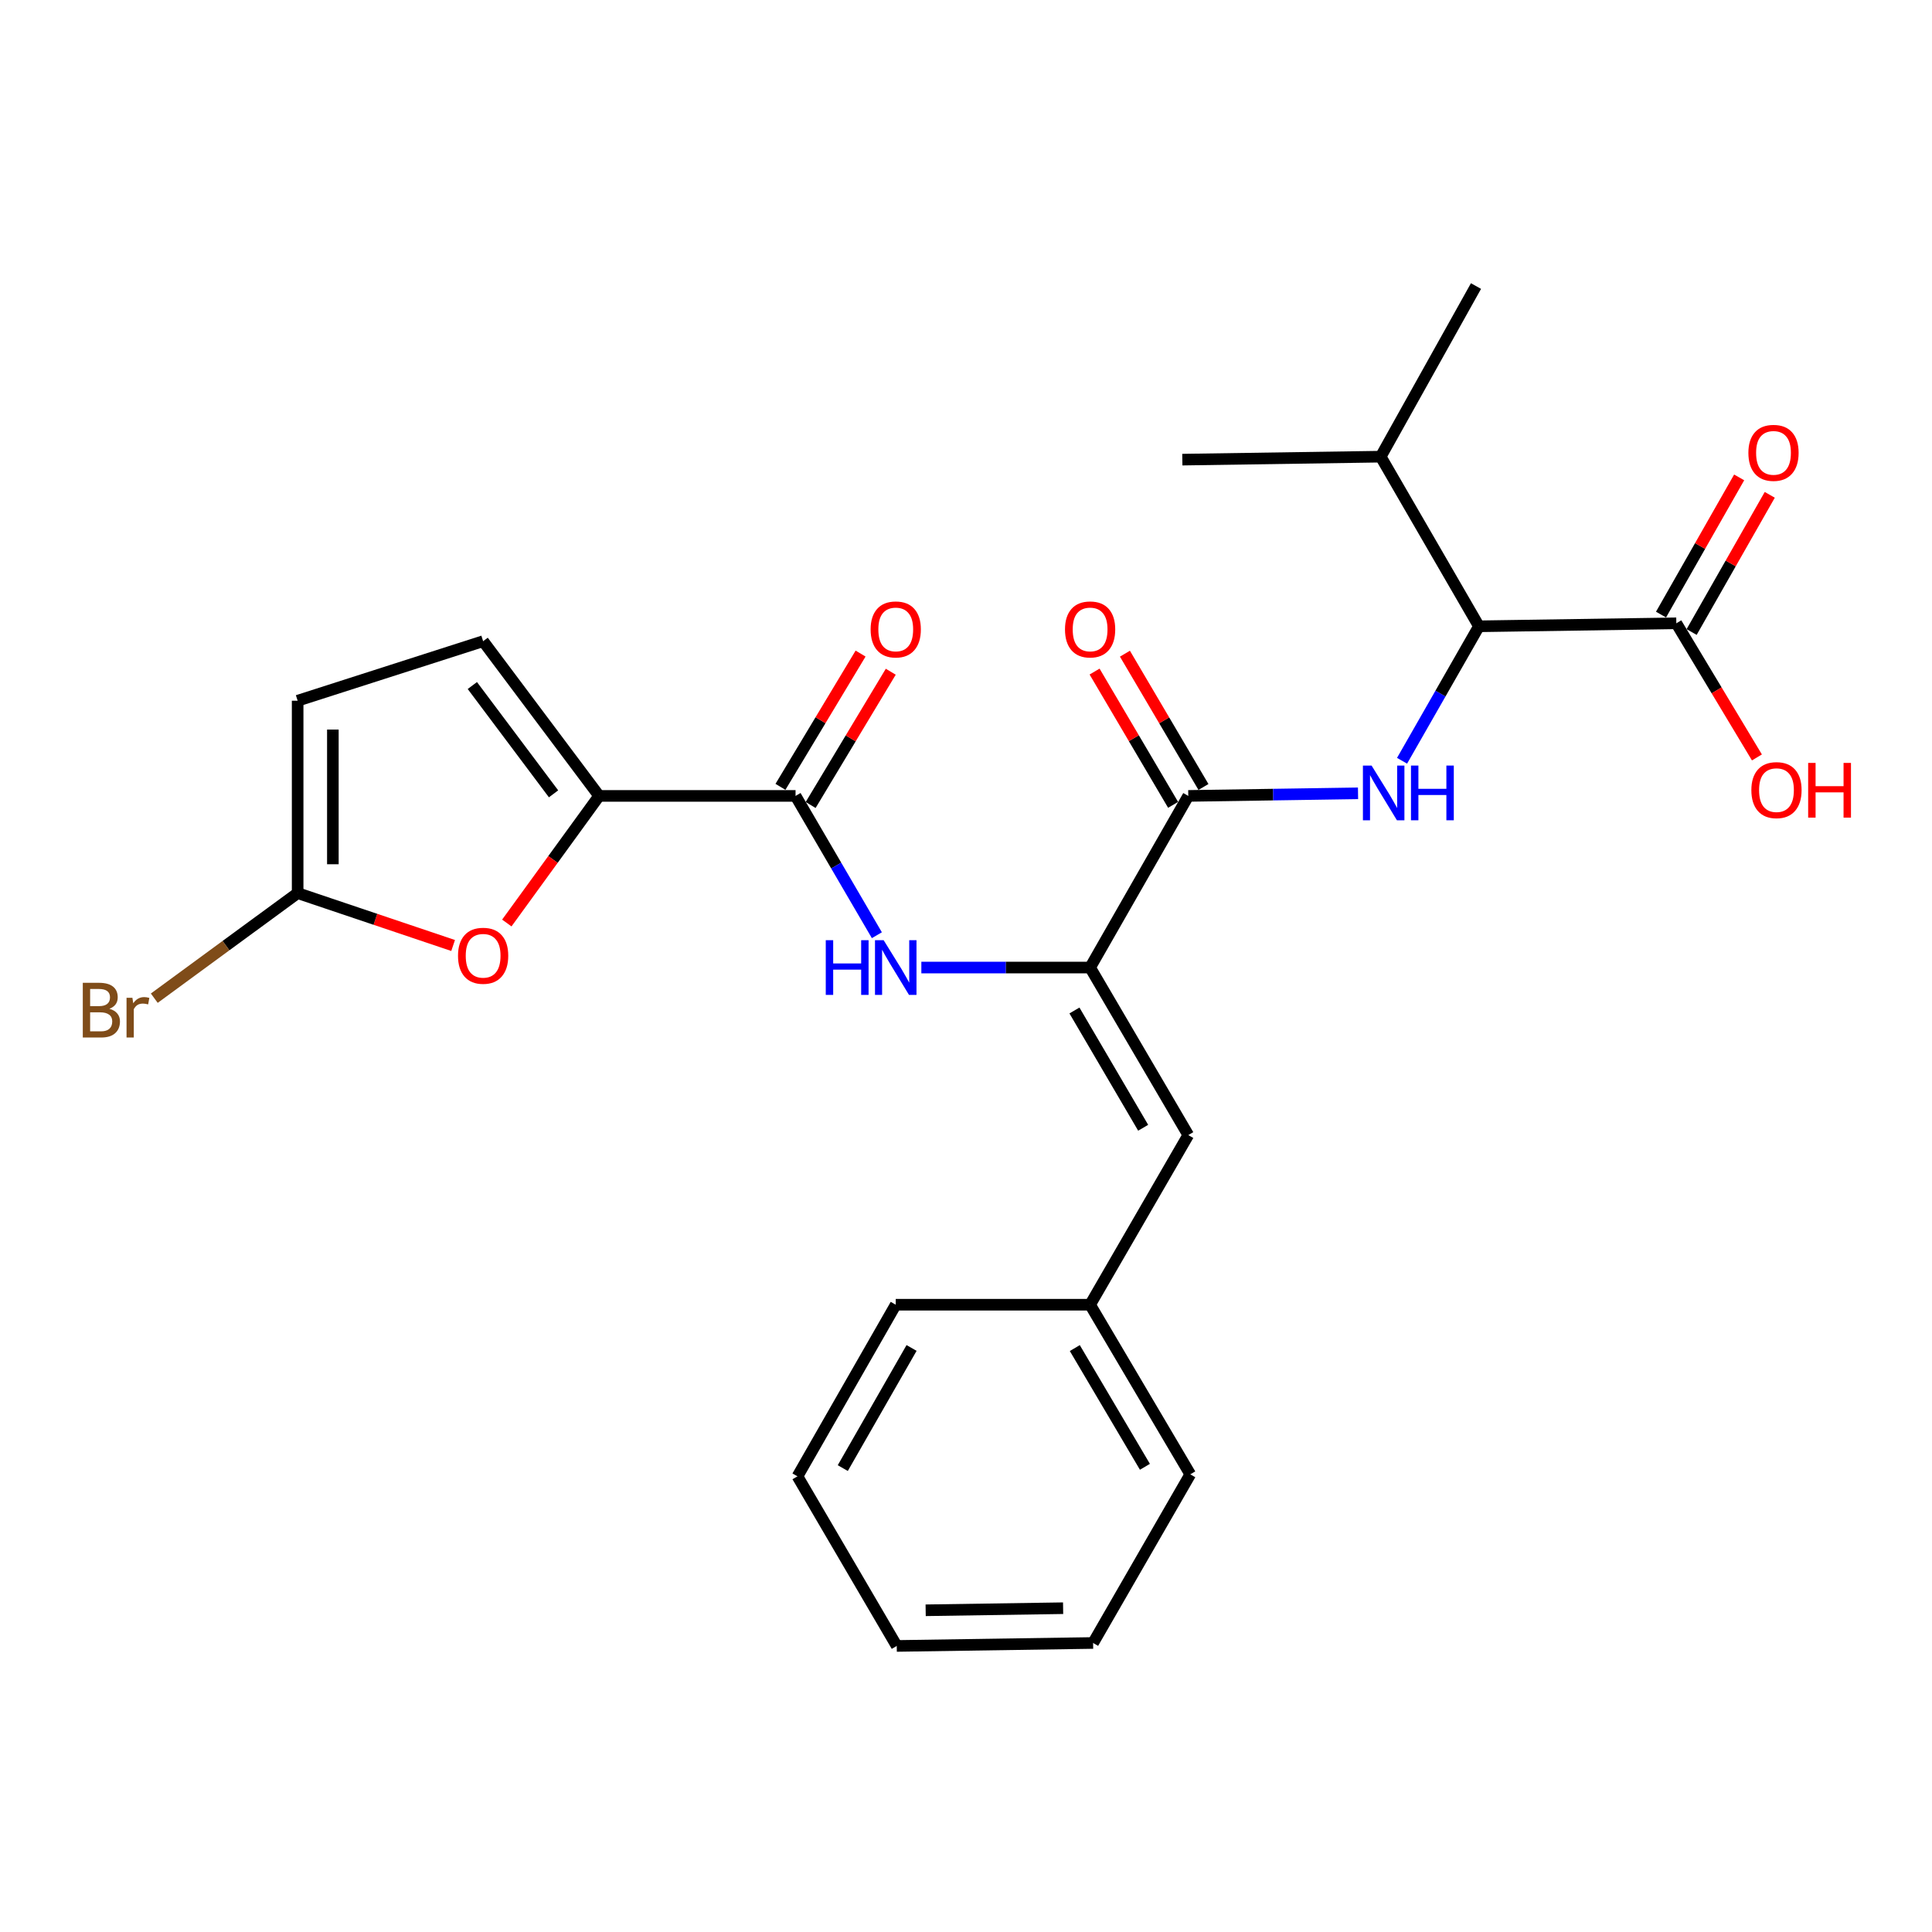 <?xml version='1.0' encoding='iso-8859-1'?>
<svg version='1.1' baseProfile='full'
              xmlns='http://www.w3.org/2000/svg'
                      xmlns:rdkit='http://www.rdkit.org/xml'
                      xmlns:xlink='http://www.w3.org/1999/xlink'
                  xml:space='preserve'
width='1000px' height='1000px' viewBox='0 0 1000 1000'>
<!-- END OF HEADER -->
<rect style='opacity:1.0;fill:#FFFFFF;stroke:none' width='1000' height='1000' x='0' y='0'> </rect>
<path class='bond-1' d='M 564.239,500.8 L 615.053,411.964' style='fill:none;fill-rule:evenodd;stroke:#000000;stroke-width:6px;stroke-linecap:butt;stroke-linejoin:miter;stroke-opacity:1' />
<path class='bond-4' d='M 564.239,500.8 L 520.564,500.8' style='fill:none;fill-rule:evenodd;stroke:#000000;stroke-width:6px;stroke-linecap:butt;stroke-linejoin:miter;stroke-opacity:1' />
<path class='bond-4' d='M 520.564,500.8 L 476.889,500.8' style='fill:none;fill-rule:evenodd;stroke:#0000FF;stroke-width:6px;stroke-linecap:butt;stroke-linejoin:miter;stroke-opacity:1' />
<path class='bond-8' d='M 564.239,500.8 L 615.053,587.519' style='fill:none;fill-rule:evenodd;stroke:#000000;stroke-width:6px;stroke-linecap:butt;stroke-linejoin:miter;stroke-opacity:1' />
<path class='bond-8' d='M 556.131,523.025 L 591.701,583.728' style='fill:none;fill-rule:evenodd;stroke:#000000;stroke-width:6px;stroke-linecap:butt;stroke-linejoin:miter;stroke-opacity:1' />
<path class='bond-0' d='M 310.108,411.964 L 411.776,411.964' style='fill:none;fill-rule:evenodd;stroke:#000000;stroke-width:6px;stroke-linecap:butt;stroke-linejoin:miter;stroke-opacity:1' />
<path class='bond-5' d='M 310.108,411.964 L 286.216,444.856' style='fill:none;fill-rule:evenodd;stroke:#000000;stroke-width:6px;stroke-linecap:butt;stroke-linejoin:miter;stroke-opacity:1' />
<path class='bond-5' d='M 286.216,444.856 L 262.324,477.748' style='fill:none;fill-rule:evenodd;stroke:#FF0000;stroke-width:6px;stroke-linecap:butt;stroke-linejoin:miter;stroke-opacity:1' />
<path class='bond-9' d='M 310.108,411.964 L 250.067,331.879' style='fill:none;fill-rule:evenodd;stroke:#000000;stroke-width:6px;stroke-linecap:butt;stroke-linejoin:miter;stroke-opacity:1' />
<path class='bond-9' d='M 286.515,410.888 L 244.486,354.828' style='fill:none;fill-rule:evenodd;stroke:#000000;stroke-width:6px;stroke-linecap:butt;stroke-linejoin:miter;stroke-opacity:1' />
<path class='bond-2' d='M 615.053,411.964 L 658.984,411.291' style='fill:none;fill-rule:evenodd;stroke:#000000;stroke-width:6px;stroke-linecap:butt;stroke-linejoin:miter;stroke-opacity:1' />
<path class='bond-2' d='M 658.984,411.291 L 702.916,410.618' style='fill:none;fill-rule:evenodd;stroke:#0000FF;stroke-width:6px;stroke-linecap:butt;stroke-linejoin:miter;stroke-opacity:1' />
<path class='bond-12' d='M 622.906,407.337 L 602.584,372.842' style='fill:none;fill-rule:evenodd;stroke:#000000;stroke-width:6px;stroke-linecap:butt;stroke-linejoin:miter;stroke-opacity:1' />
<path class='bond-12' d='M 602.584,372.842 L 582.262,338.347' style='fill:none;fill-rule:evenodd;stroke:#FF0000;stroke-width:6px;stroke-linecap:butt;stroke-linejoin:miter;stroke-opacity:1' />
<path class='bond-12' d='M 607.199,416.591 L 586.877,382.096' style='fill:none;fill-rule:evenodd;stroke:#000000;stroke-width:6px;stroke-linecap:butt;stroke-linejoin:miter;stroke-opacity:1' />
<path class='bond-12' d='M 586.877,382.096 L 566.555,347.601' style='fill:none;fill-rule:evenodd;stroke:#FF0000;stroke-width:6px;stroke-linecap:butt;stroke-linejoin:miter;stroke-opacity:1' />
<path class='bond-7' d='M 725.701,393.771 L 745.6,358.971' style='fill:none;fill-rule:evenodd;stroke:#0000FF;stroke-width:6px;stroke-linecap:butt;stroke-linejoin:miter;stroke-opacity:1' />
<path class='bond-7' d='M 745.6,358.971 L 765.499,324.172' style='fill:none;fill-rule:evenodd;stroke:#000000;stroke-width:6px;stroke-linecap:butt;stroke-linejoin:miter;stroke-opacity:1' />
<path class='bond-3' d='M 411.776,411.964 L 432.822,448.016' style='fill:none;fill-rule:evenodd;stroke:#000000;stroke-width:6px;stroke-linecap:butt;stroke-linejoin:miter;stroke-opacity:1' />
<path class='bond-3' d='M 432.822,448.016 L 453.867,484.069' style='fill:none;fill-rule:evenodd;stroke:#0000FF;stroke-width:6px;stroke-linecap:butt;stroke-linejoin:miter;stroke-opacity:1' />
<path class='bond-13' d='M 419.589,416.661 L 440.324,382.173' style='fill:none;fill-rule:evenodd;stroke:#000000;stroke-width:6px;stroke-linecap:butt;stroke-linejoin:miter;stroke-opacity:1' />
<path class='bond-13' d='M 440.324,382.173 L 461.059,347.684' style='fill:none;fill-rule:evenodd;stroke:#FF0000;stroke-width:6px;stroke-linecap:butt;stroke-linejoin:miter;stroke-opacity:1' />
<path class='bond-13' d='M 403.964,407.267 L 424.699,372.779' style='fill:none;fill-rule:evenodd;stroke:#000000;stroke-width:6px;stroke-linecap:butt;stroke-linejoin:miter;stroke-opacity:1' />
<path class='bond-13' d='M 424.699,372.779 L 445.435,338.29' style='fill:none;fill-rule:evenodd;stroke:#FF0000;stroke-width:6px;stroke-linecap:butt;stroke-linejoin:miter;stroke-opacity:1' />
<path class='bond-6' d='M 234.534,489.388 L 194.297,475.83' style='fill:none;fill-rule:evenodd;stroke:#FF0000;stroke-width:6px;stroke-linecap:butt;stroke-linejoin:miter;stroke-opacity:1' />
<path class='bond-6' d='M 194.297,475.83 L 154.06,462.272' style='fill:none;fill-rule:evenodd;stroke:#000000;stroke-width:6px;stroke-linecap:butt;stroke-linejoin:miter;stroke-opacity:1' />
<path class='bond-15' d='M 154.06,462.272 L 116.958,489.465' style='fill:none;fill-rule:evenodd;stroke:#000000;stroke-width:6px;stroke-linecap:butt;stroke-linejoin:miter;stroke-opacity:1' />
<path class='bond-15' d='M 116.958,489.465 L 79.855,516.658' style='fill:none;fill-rule:evenodd;stroke:#7F4C19;stroke-width:6px;stroke-linecap:butt;stroke-linejoin:miter;stroke-opacity:1' />
<path class='bond-27' d='M 154.06,462.272 L 154.06,362.69' style='fill:none;fill-rule:evenodd;stroke:#000000;stroke-width:6px;stroke-linecap:butt;stroke-linejoin:miter;stroke-opacity:1' />
<path class='bond-27' d='M 172.291,447.335 L 172.291,377.627' style='fill:none;fill-rule:evenodd;stroke:#000000;stroke-width:6px;stroke-linecap:butt;stroke-linejoin:miter;stroke-opacity:1' />
<path class='bond-10' d='M 765.499,324.172 L 867.664,322.622' style='fill:none;fill-rule:evenodd;stroke:#000000;stroke-width:6px;stroke-linecap:butt;stroke-linejoin:miter;stroke-opacity:1' />
<path class='bond-16' d='M 765.499,324.172 L 714.645,236.369' style='fill:none;fill-rule:evenodd;stroke:#000000;stroke-width:6px;stroke-linecap:butt;stroke-linejoin:miter;stroke-opacity:1' />
<path class='bond-17' d='M 615.053,587.519 L 564.239,675.322' style='fill:none;fill-rule:evenodd;stroke:#000000;stroke-width:6px;stroke-linecap:butt;stroke-linejoin:miter;stroke-opacity:1' />
<path class='bond-11' d='M 250.067,331.879 L 154.06,362.69' style='fill:none;fill-rule:evenodd;stroke:#000000;stroke-width:6px;stroke-linecap:butt;stroke-linejoin:miter;stroke-opacity:1' />
<path class='bond-14' d='M 875.585,327.133 L 895.807,291.629' style='fill:none;fill-rule:evenodd;stroke:#000000;stroke-width:6px;stroke-linecap:butt;stroke-linejoin:miter;stroke-opacity:1' />
<path class='bond-14' d='M 895.807,291.629 L 916.028,256.125' style='fill:none;fill-rule:evenodd;stroke:#FF0000;stroke-width:6px;stroke-linecap:butt;stroke-linejoin:miter;stroke-opacity:1' />
<path class='bond-14' d='M 859.743,318.111 L 879.965,282.606' style='fill:none;fill-rule:evenodd;stroke:#000000;stroke-width:6px;stroke-linecap:butt;stroke-linejoin:miter;stroke-opacity:1' />
<path class='bond-14' d='M 879.965,282.606 L 900.187,247.102' style='fill:none;fill-rule:evenodd;stroke:#FF0000;stroke-width:6px;stroke-linecap:butt;stroke-linejoin:miter;stroke-opacity:1' />
<path class='bond-18' d='M 867.664,322.622 L 888.524,357.336' style='fill:none;fill-rule:evenodd;stroke:#000000;stroke-width:6px;stroke-linecap:butt;stroke-linejoin:miter;stroke-opacity:1' />
<path class='bond-18' d='M 888.524,357.336 L 909.384,392.049' style='fill:none;fill-rule:evenodd;stroke:#FF0000;stroke-width:6px;stroke-linecap:butt;stroke-linejoin:miter;stroke-opacity:1' />
<path class='bond-19' d='M 714.645,236.369 L 763.97,148.06' style='fill:none;fill-rule:evenodd;stroke:#000000;stroke-width:6px;stroke-linecap:butt;stroke-linejoin:miter;stroke-opacity:1' />
<path class='bond-20' d='M 714.645,236.369 L 611.973,237.909' style='fill:none;fill-rule:evenodd;stroke:#000000;stroke-width:6px;stroke-linecap:butt;stroke-linejoin:miter;stroke-opacity:1' />
<path class='bond-21' d='M 564.239,675.322 L 616.086,763.114' style='fill:none;fill-rule:evenodd;stroke:#000000;stroke-width:6px;stroke-linecap:butt;stroke-linejoin:miter;stroke-opacity:1' />
<path class='bond-21' d='M 556.318,697.761 L 592.611,759.216' style='fill:none;fill-rule:evenodd;stroke:#000000;stroke-width:6px;stroke-linecap:butt;stroke-linejoin:miter;stroke-opacity:1' />
<path class='bond-22' d='M 564.239,675.322 L 463.634,675.322' style='fill:none;fill-rule:evenodd;stroke:#000000;stroke-width:6px;stroke-linecap:butt;stroke-linejoin:miter;stroke-opacity:1' />
<path class='bond-24' d='M 616.086,763.114 L 565.788,850.401' style='fill:none;fill-rule:evenodd;stroke:#000000;stroke-width:6px;stroke-linecap:butt;stroke-linejoin:miter;stroke-opacity:1' />
<path class='bond-23' d='M 463.634,675.322 L 412.769,764.148' style='fill:none;fill-rule:evenodd;stroke:#000000;stroke-width:6px;stroke-linecap:butt;stroke-linejoin:miter;stroke-opacity:1' />
<path class='bond-23' d='M 471.825,697.705 L 436.219,759.883' style='fill:none;fill-rule:evenodd;stroke:#000000;stroke-width:6px;stroke-linecap:butt;stroke-linejoin:miter;stroke-opacity:1' />
<path class='bond-25' d='M 412.769,764.148 L 464.15,851.94' style='fill:none;fill-rule:evenodd;stroke:#000000;stroke-width:6px;stroke-linecap:butt;stroke-linejoin:miter;stroke-opacity:1' />
<path class='bond-26' d='M 565.788,850.401 L 464.15,851.94' style='fill:none;fill-rule:evenodd;stroke:#000000;stroke-width:6px;stroke-linecap:butt;stroke-linejoin:miter;stroke-opacity:1' />
<path class='bond-26' d='M 550.266,832.403 L 479.12,833.48' style='fill:none;fill-rule:evenodd;stroke:#000000;stroke-width:6px;stroke-linecap:butt;stroke-linejoin:miter;stroke-opacity:1' />
<path  class='atom-3' d='M 709.924 396.255
L 719.204 411.255
Q 720.124 412.735, 721.604 415.415
Q 723.084 418.095, 723.164 418.255
L 723.164 396.255
L 726.924 396.255
L 726.924 424.575
L 723.044 424.575
L 713.084 408.175
Q 711.924 406.255, 710.684 404.055
Q 709.484 401.855, 709.124 401.175
L 709.124 424.575
L 705.444 424.575
L 705.444 396.255
L 709.924 396.255
' fill='#0000FF'/>
<path  class='atom-3' d='M 730.324 396.255
L 734.164 396.255
L 734.164 408.295
L 748.644 408.295
L 748.644 396.255
L 752.484 396.255
L 752.484 424.575
L 748.644 424.575
L 748.644 411.495
L 734.164 411.495
L 734.164 424.575
L 730.324 424.575
L 730.324 396.255
' fill='#0000FF'/>
<path  class='atom-5' d='M 427.414 486.64
L 431.254 486.64
L 431.254 498.68
L 445.734 498.68
L 445.734 486.64
L 449.574 486.64
L 449.574 514.96
L 445.734 514.96
L 445.734 501.88
L 431.254 501.88
L 431.254 514.96
L 427.414 514.96
L 427.414 486.64
' fill='#0000FF'/>
<path  class='atom-5' d='M 457.374 486.64
L 466.654 501.64
Q 467.574 503.12, 469.054 505.8
Q 470.534 508.48, 470.614 508.64
L 470.614 486.64
L 474.374 486.64
L 474.374 514.96
L 470.494 514.96
L 460.534 498.56
Q 459.374 496.64, 458.134 494.44
Q 456.934 492.24, 456.574 491.56
L 456.574 514.96
L 452.894 514.96
L 452.894 486.64
L 457.374 486.64
' fill='#0000FF'/>
<path  class='atom-6' d='M 237.067 494.702
Q 237.067 487.902, 240.427 484.102
Q 243.787 480.302, 250.067 480.302
Q 256.347 480.302, 259.707 484.102
Q 263.067 487.902, 263.067 494.702
Q 263.067 501.582, 259.667 505.502
Q 256.267 509.382, 250.067 509.382
Q 243.827 509.382, 240.427 505.502
Q 237.067 501.622, 237.067 494.702
M 250.067 506.182
Q 254.387 506.182, 256.707 503.302
Q 259.067 500.382, 259.067 494.702
Q 259.067 489.142, 256.707 486.342
Q 254.387 483.502, 250.067 483.502
Q 245.747 483.502, 243.387 486.302
Q 241.067 489.102, 241.067 494.702
Q 241.067 500.422, 243.387 503.302
Q 245.747 506.182, 250.067 506.182
' fill='#FF0000'/>
<path  class='atom-13' d='M 551.239 325.791
Q 551.239 318.991, 554.599 315.191
Q 557.959 311.391, 564.239 311.391
Q 570.519 311.391, 573.879 315.191
Q 577.239 318.991, 577.239 325.791
Q 577.239 332.671, 573.839 336.591
Q 570.439 340.471, 564.239 340.471
Q 557.999 340.471, 554.599 336.591
Q 551.239 332.711, 551.239 325.791
M 564.239 337.271
Q 568.559 337.271, 570.879 334.391
Q 573.239 331.471, 573.239 325.791
Q 573.239 320.231, 570.879 317.431
Q 568.559 314.591, 564.239 314.591
Q 559.919 314.591, 557.559 317.391
Q 555.239 320.191, 555.239 325.791
Q 555.239 331.511, 557.559 334.391
Q 559.919 337.271, 564.239 337.271
' fill='#FF0000'/>
<path  class='atom-14' d='M 450.634 325.791
Q 450.634 318.991, 453.994 315.191
Q 457.354 311.391, 463.634 311.391
Q 469.914 311.391, 473.274 315.191
Q 476.634 318.991, 476.634 325.791
Q 476.634 332.671, 473.234 336.591
Q 469.834 340.471, 463.634 340.471
Q 457.394 340.471, 453.994 336.591
Q 450.634 332.711, 450.634 325.791
M 463.634 337.271
Q 467.954 337.271, 470.274 334.391
Q 472.634 331.471, 472.634 325.791
Q 472.634 320.231, 470.274 317.431
Q 467.954 314.591, 463.634 314.591
Q 459.314 314.591, 456.954 317.391
Q 454.634 320.191, 454.634 325.791
Q 454.634 331.511, 456.954 334.391
Q 459.314 337.271, 463.634 337.271
' fill='#FF0000'/>
<path  class='atom-15' d='M 904.961 234.393
Q 904.961 227.593, 908.321 223.793
Q 911.681 219.993, 917.961 219.993
Q 924.241 219.993, 927.601 223.793
Q 930.961 227.593, 930.961 234.393
Q 930.961 241.273, 927.561 245.193
Q 924.161 249.073, 917.961 249.073
Q 911.721 249.073, 908.321 245.193
Q 904.961 241.313, 904.961 234.393
M 917.961 245.873
Q 922.281 245.873, 924.601 242.993
Q 926.961 240.073, 926.961 234.393
Q 926.961 228.833, 924.601 226.033
Q 922.281 223.193, 917.961 223.193
Q 913.641 223.193, 911.281 225.993
Q 908.961 228.793, 908.961 234.393
Q 908.961 240.113, 911.281 242.993
Q 913.641 245.873, 917.961 245.873
' fill='#FF0000'/>
<path  class='atom-16' d='M 56.613 522.14
Q 59.333 522.9, 60.693 524.58
Q 62.093 526.22, 62.093 528.66
Q 62.093 532.58, 59.573 534.82
Q 57.093 537.02, 52.373 537.02
L 42.853 537.02
L 42.853 508.7
L 51.213 508.7
Q 56.053 508.7, 58.493 510.66
Q 60.933 512.62, 60.933 516.22
Q 60.933 520.5, 56.613 522.14
M 46.653 511.9
L 46.653 520.78
L 51.213 520.78
Q 54.013 520.78, 55.453 519.66
Q 56.933 518.5, 56.933 516.22
Q 56.933 511.9, 51.213 511.9
L 46.653 511.9
M 52.373 533.82
Q 55.133 533.82, 56.613 532.5
Q 58.093 531.18, 58.093 528.66
Q 58.093 526.34, 56.453 525.18
Q 54.853 523.98, 51.773 523.98
L 46.653 523.98
L 46.653 533.82
L 52.373 533.82
' fill='#7F4C19'/>
<path  class='atom-16' d='M 68.533 516.46
L 68.973 519.3
Q 71.133 516.1, 74.653 516.1
Q 75.773 516.1, 77.293 516.5
L 76.693 519.86
Q 74.973 519.46, 74.013 519.46
Q 72.333 519.46, 71.213 520.14
Q 70.133 520.78, 69.253 522.34
L 69.253 537.02
L 65.493 537.02
L 65.493 516.46
L 68.533 516.46
' fill='#7F4C19'/>
<path  class='atom-19' d='M 906.501 408.965
Q 906.501 402.165, 909.861 398.365
Q 913.221 394.565, 919.501 394.565
Q 925.781 394.565, 929.141 398.365
Q 932.501 402.165, 932.501 408.965
Q 932.501 415.845, 929.101 419.765
Q 925.701 423.645, 919.501 423.645
Q 913.261 423.645, 909.861 419.765
Q 906.501 415.885, 906.501 408.965
M 919.501 420.445
Q 923.821 420.445, 926.141 417.565
Q 928.501 414.645, 928.501 408.965
Q 928.501 403.405, 926.141 400.605
Q 923.821 397.765, 919.501 397.765
Q 915.181 397.765, 912.821 400.565
Q 910.501 403.365, 910.501 408.965
Q 910.501 414.685, 912.821 417.565
Q 915.181 420.445, 919.501 420.445
' fill='#FF0000'/>
<path  class='atom-19' d='M 935.901 394.885
L 939.741 394.885
L 939.741 406.925
L 954.221 406.925
L 954.221 394.885
L 958.061 394.885
L 958.061 423.205
L 954.221 423.205
L 954.221 410.125
L 939.741 410.125
L 939.741 423.205
L 935.901 423.205
L 935.901 394.885
' fill='#FF0000'/>
</svg>
